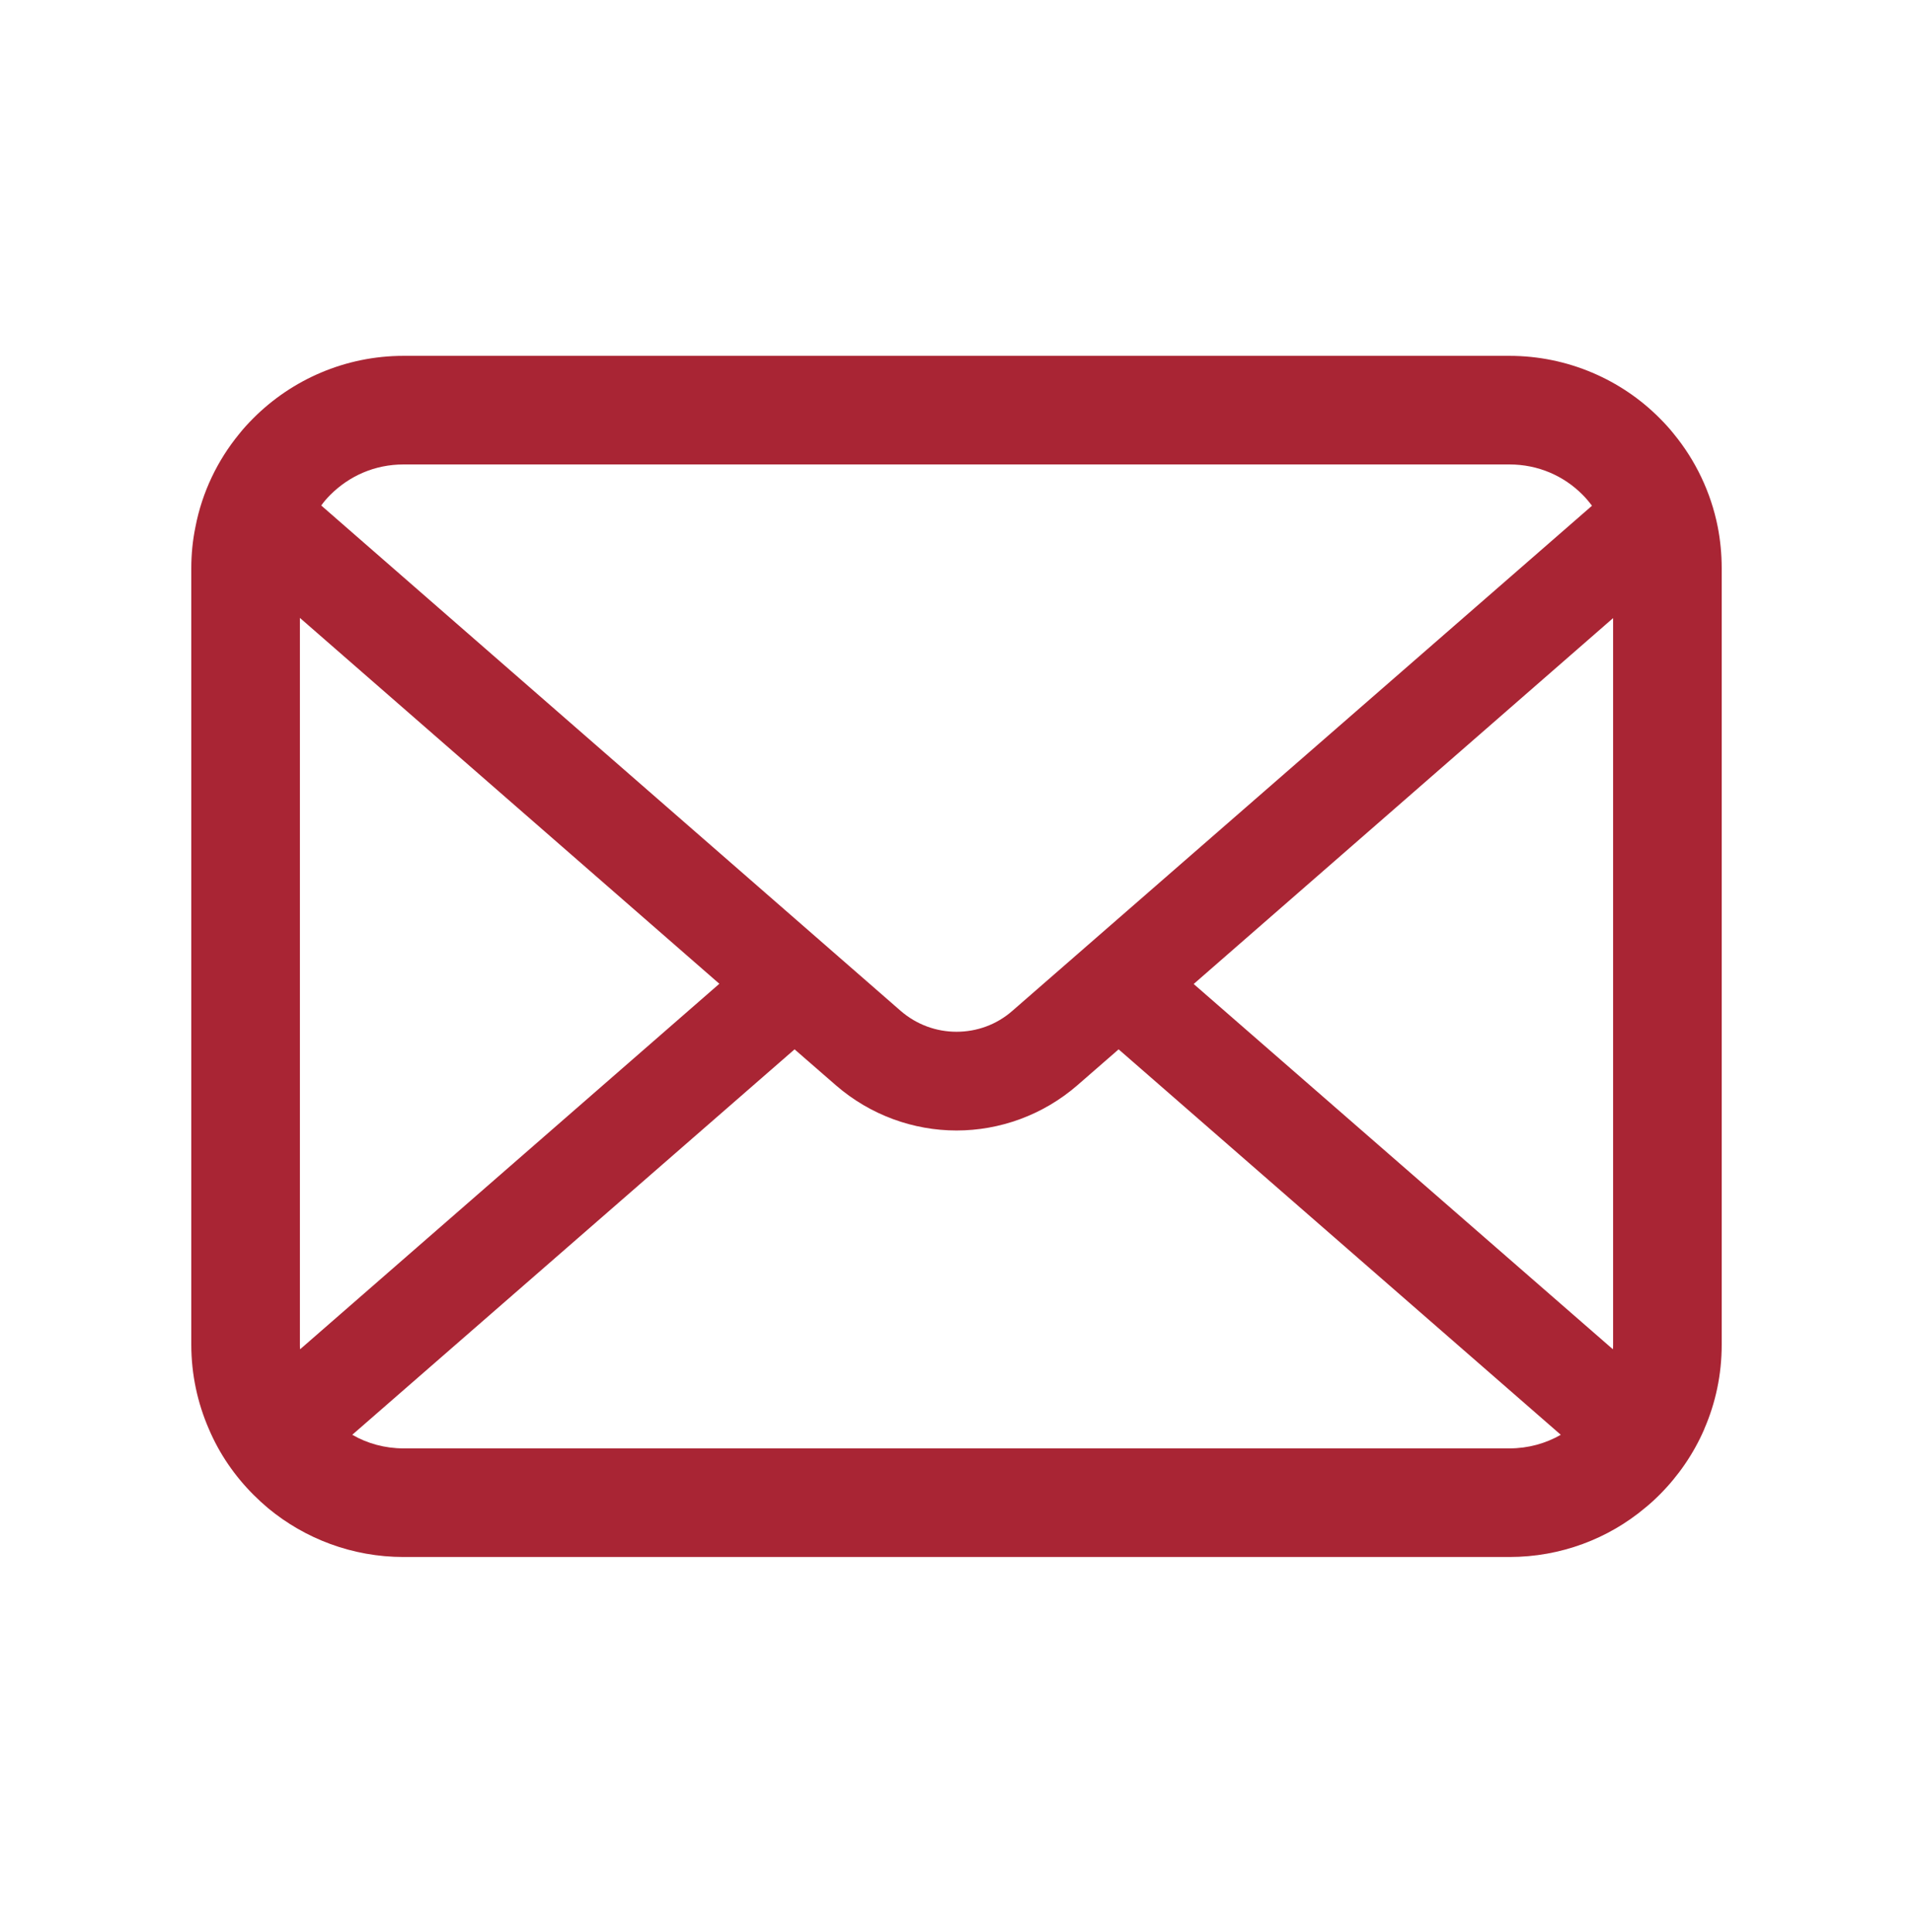 <svg width="100" height="101" viewBox="0 0 100 101" fill="none" xmlns="http://www.w3.org/2000/svg">
<g clip-path="url(#clip0_1084_5258)">
<path d="M89.793 27.543C89.433 25.726 88.627 24.064 87.502 22.691C87.265 22.391 87.017 22.123 86.749 21.855C84.756 19.853 81.959 18.603 78.903 18.603H21.097C18.041 18.603 15.254 19.853 13.252 21.855C12.984 22.123 12.736 22.391 12.498 22.691C11.373 24.064 10.567 25.726 10.217 27.543C10.072 28.244 10 28.968 10 29.701V70.3C10 71.857 10.33 73.355 10.919 74.707C11.466 75.997 12.271 77.165 13.252 78.144C13.5 78.392 13.747 78.62 14.016 78.846C15.936 80.436 18.414 81.396 21.097 81.396H78.903C81.587 81.396 84.076 80.436 85.985 78.836C86.253 78.62 86.501 78.392 86.749 78.144C87.729 77.165 88.534 75.997 89.092 74.707V74.697C89.681 73.344 90 71.857 90 70.3V29.701C90 28.968 89.929 28.244 89.793 27.543ZM17.267 25.87C18.258 24.88 19.59 24.28 21.097 24.28H78.903C80.41 24.28 81.753 24.88 82.733 25.87C82.908 26.047 83.073 26.243 83.219 26.439L52.921 52.844C52.086 53.576 51.053 53.938 50 53.938C48.957 53.938 47.926 53.576 47.079 52.844L16.793 26.427C16.927 26.232 17.092 26.047 17.267 25.87ZM15.677 70.3V32.302L37.603 51.429L15.688 70.537C15.677 70.464 15.677 70.382 15.677 70.3ZM78.903 75.718H21.097C20.116 75.718 19.197 75.46 18.414 75.007L41.535 54.857L43.694 56.735C45.5 58.304 47.761 59.099 50 59.099C52.251 59.099 54.511 58.304 56.318 56.735L58.475 54.857L81.588 75.007C80.803 75.46 79.884 75.718 78.903 75.718ZM84.323 70.3C84.323 70.382 84.323 70.464 84.312 70.537L62.398 51.441L84.323 32.312V70.3Z" fill="#A92534"/>
</g>
<defs>
<clipPath id="clip0_1084_5258">
<rect width="80" height="80" fill="white" transform="translate(10 10.342)"/>
</clipPath>
</defs>
</svg>
